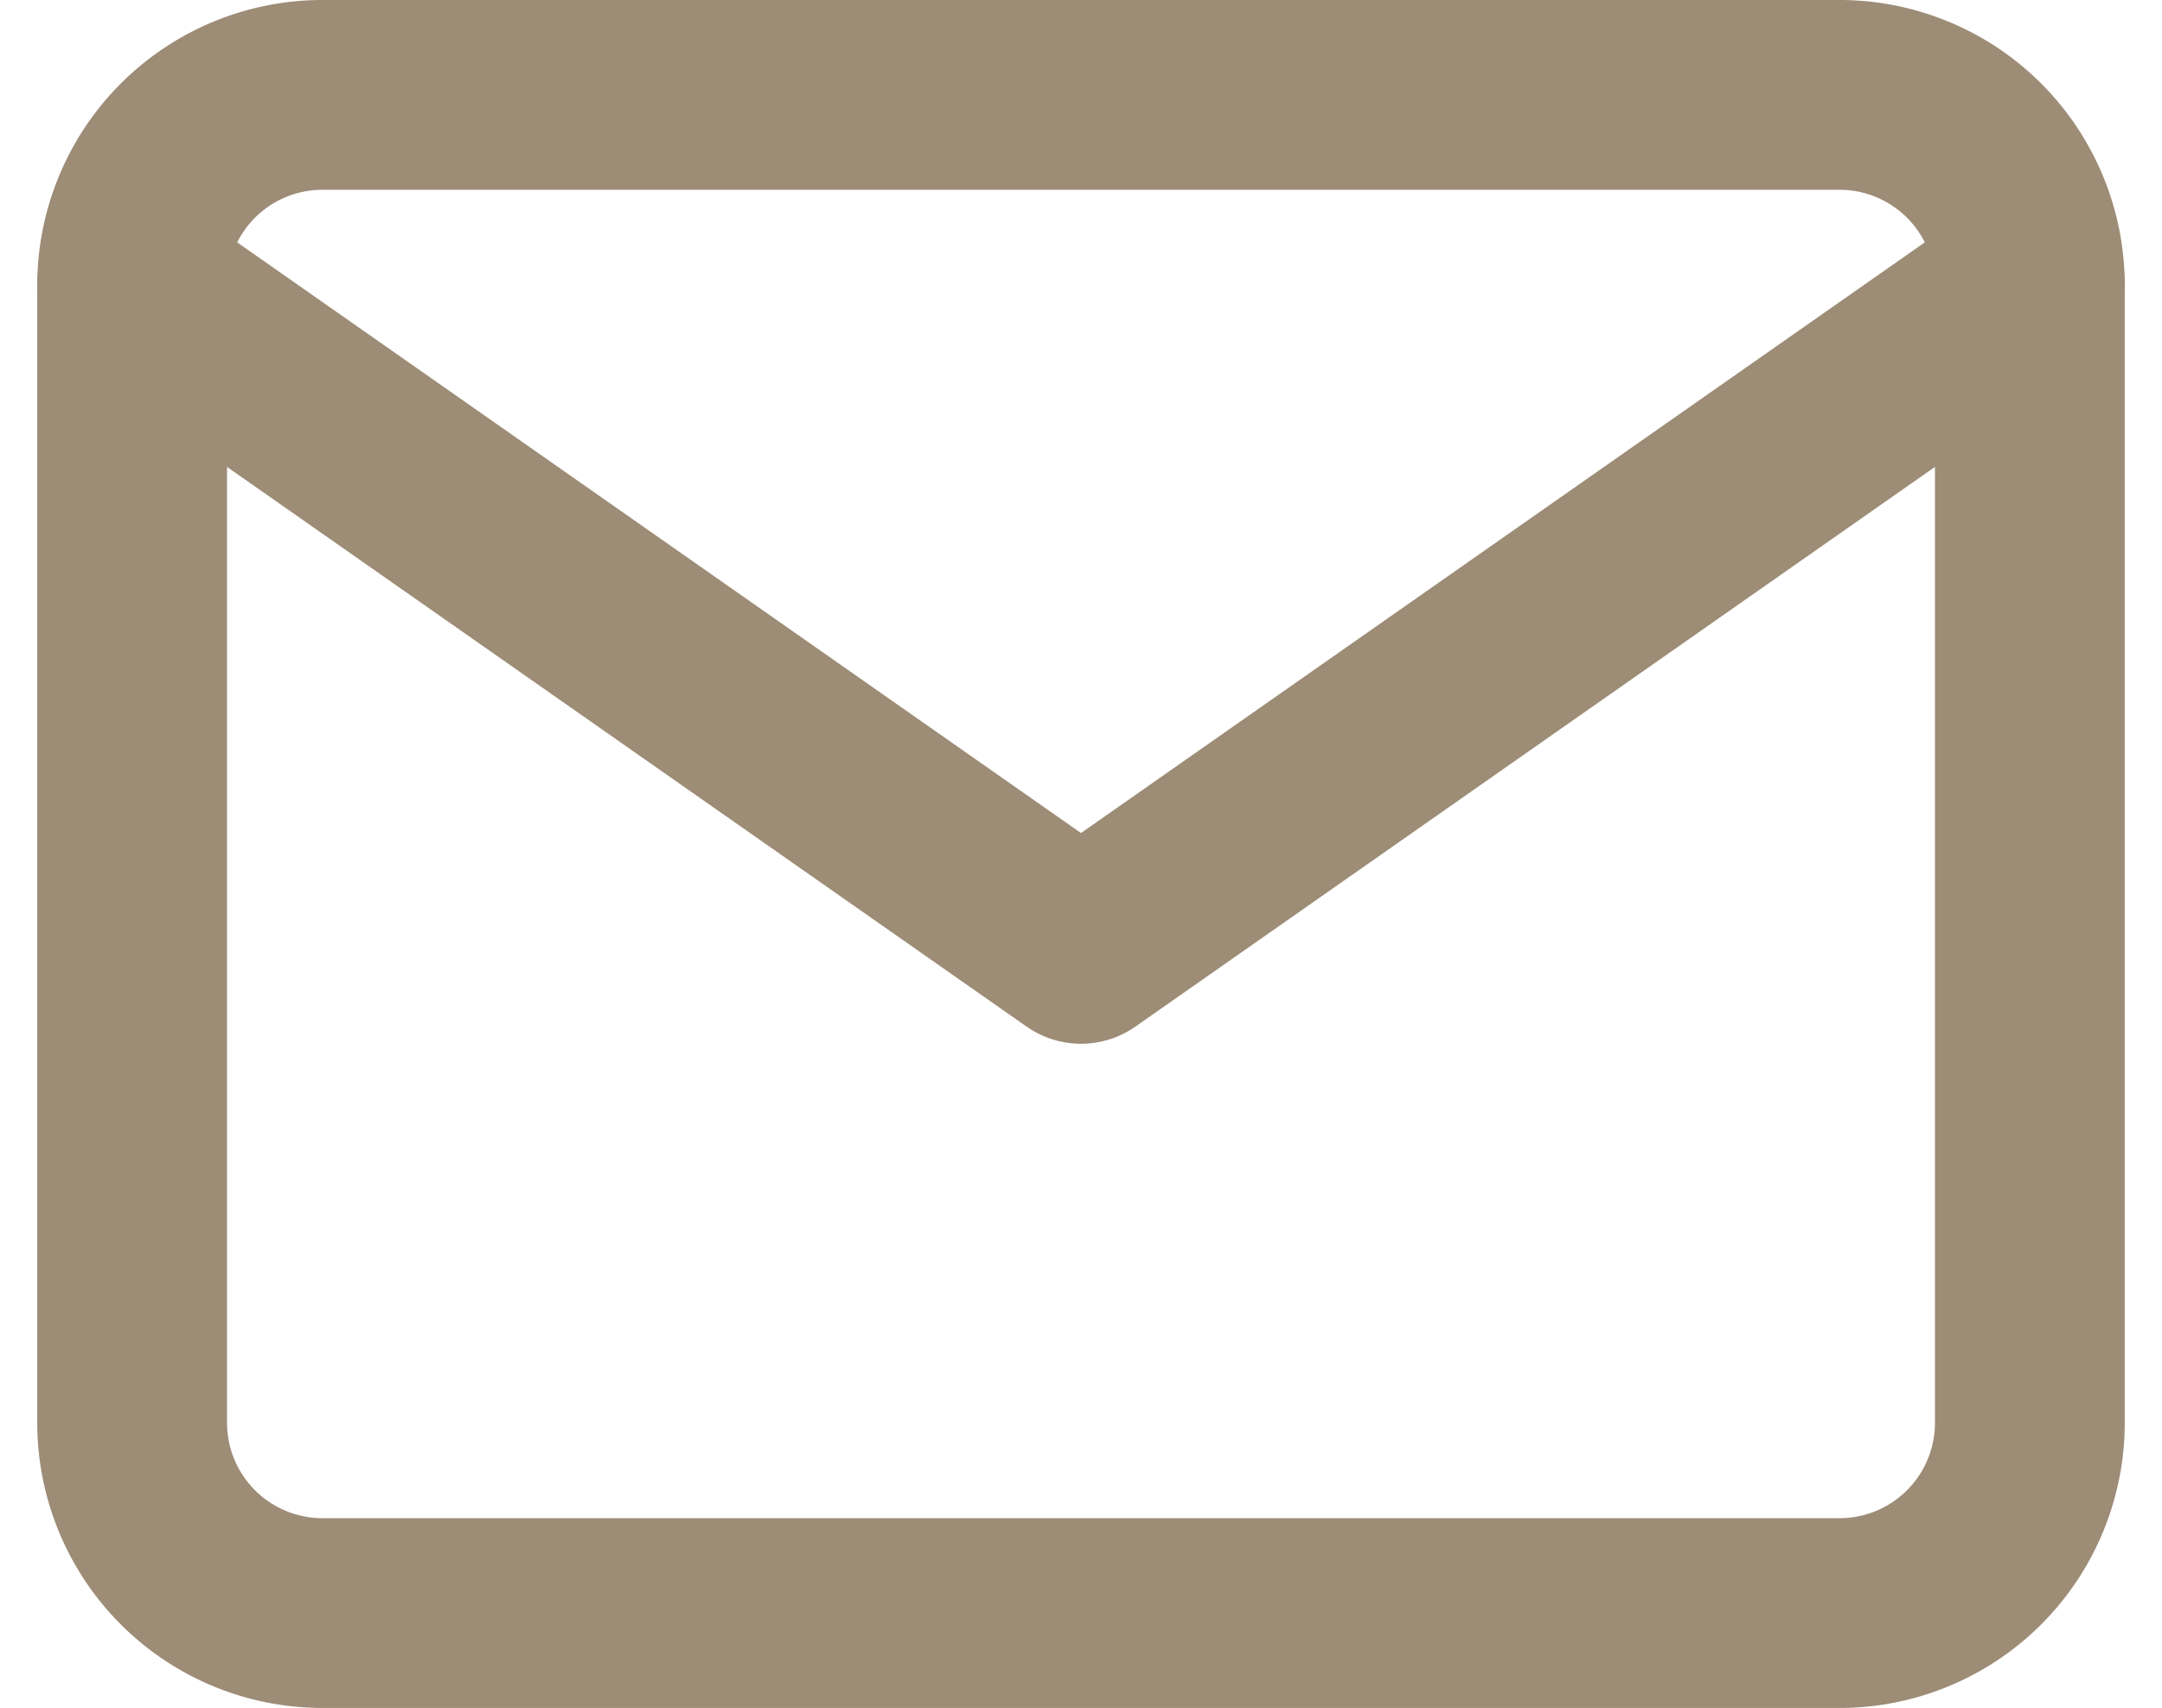 <svg xmlns="http://www.w3.org/2000/svg" width="34.178" height="27" viewBox="0 0 34.178 27">
  <g id="Icon_feather-mail" data-name="Icon feather-mail" transform="translate(-0.911 -4.5)">
    <path id="Path_54922" data-name="Path 54922" d="M6,6H30a3.009,3.009,0,0,1,3,3V27a3.009,3.009,0,0,1-3,3H6a3.009,3.009,0,0,1-3-3V9A3.009,3.009,0,0,1,6,6Z" fill="none" stroke="#9d8c76" stroke-linecap="round" stroke-linejoin="round" stroke-width="3"/>
    <path id="Path_54923" data-name="Path 54923" d="M33,9,18,19.5,3,9" fill="none" stroke="#9d8c76" stroke-linecap="round" stroke-linejoin="round" stroke-width="3"/>
  </g>
</svg>
